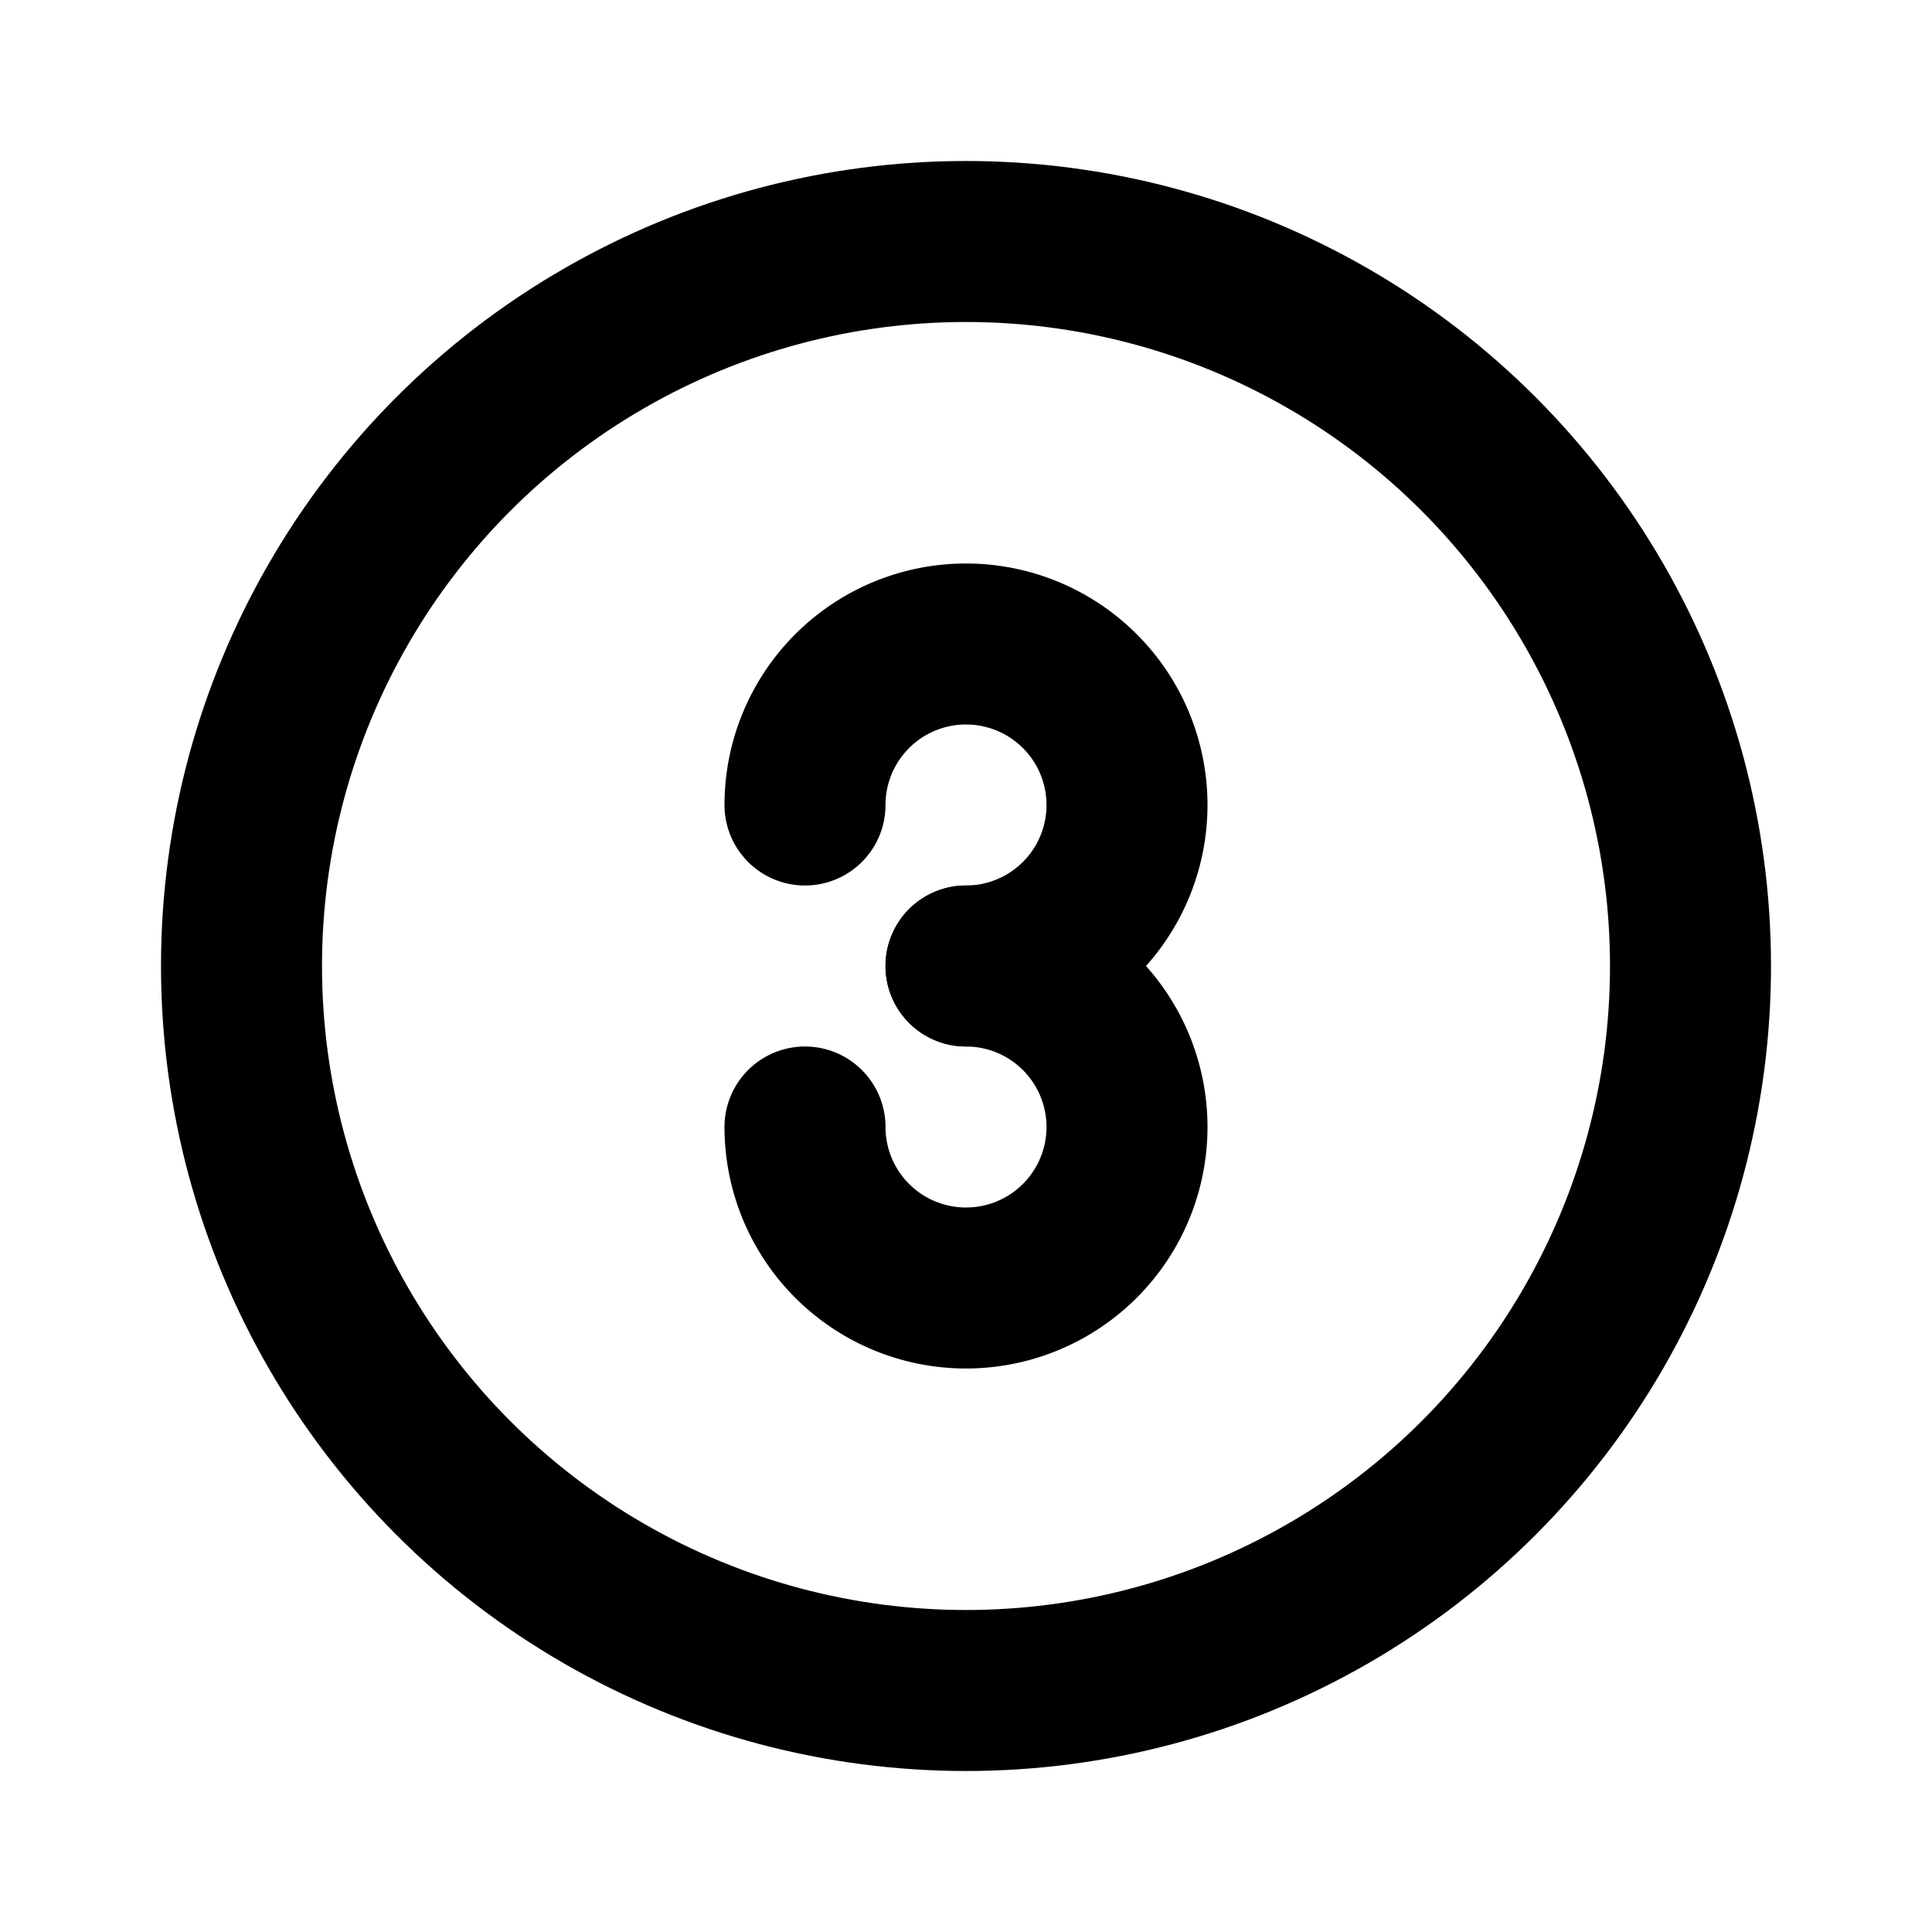 <svg xmlns="http://www.w3.org/2000/svg" class="icon icon-tabler icon-tabler-circle-3" width="24" height="24" viewBox="0 0 24 24" stroke-width="2" stroke="currentColor" fill="none" stroke-linecap="round" stroke-linejoin="round">
  <desc>Download more icon variants from https://tabler-icons.io/i/circle-3</desc>
  <path stroke="none" d="M0 0h24v24H0z" fill="none"/>
  <path d="M12 12a2 2 0 1 0 -2 -2" />
  <path d="M10 14a2 2 0 1 0 2 -2" />
  <circle cx="12" cy="12" r="9" />
</svg>


